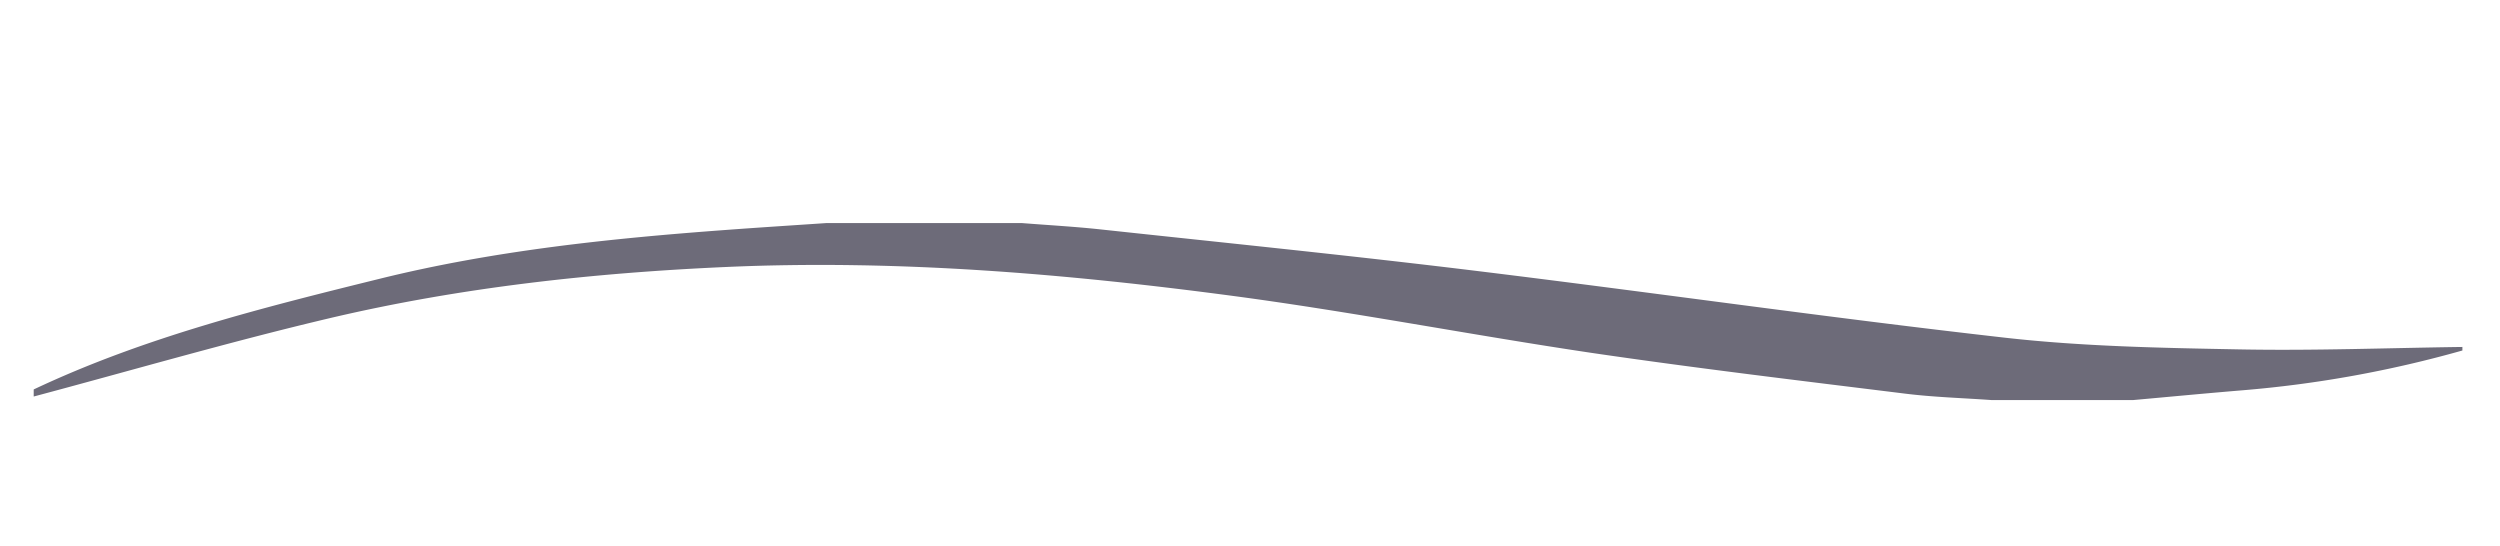 <svg xmlns="http://www.w3.org/2000/svg" id="Layer_1" data-name="Layer 1" width="706.14" height="154.3" viewBox="0 0 706.14 154.3"><defs><style>.cls-1{fill:#6d6b79;}</style></defs><path class="cls-1" d="M288.52,63c7.45.59,14.93,1,22.36,1.8,35.25,3.8,70.54,7.37,105.74,11.67,49.91,6.09,99.7,13.25,149.66,18.91,22,2.49,44.22,2.89,66.36,3.31,21,.4,41.92-.41,62.88-.69v1a326.35,326.35,0,0,1-62.24,11.25c-10.26.85-20.51,1.83-30.76,2.75h-40c-8.12-.58-16.29-.81-24.36-1.81C508.59,107.53,479,104,449.52,99.67c-33.6-5-67-11.49-100.64-16-47.59-6.36-95.44-10.39-143.52-8.27C167.55,77.07,129.92,81.19,93,89.9,65,96.52,37.35,104.58,9.52,112v-2c31.23-14.75,64.53-23.06,97.84-31.29,32.12-7.93,64.9-11.35,97.8-13.77,9.45-.7,18.91-1.3,28.36-1.94Z"></path></svg>